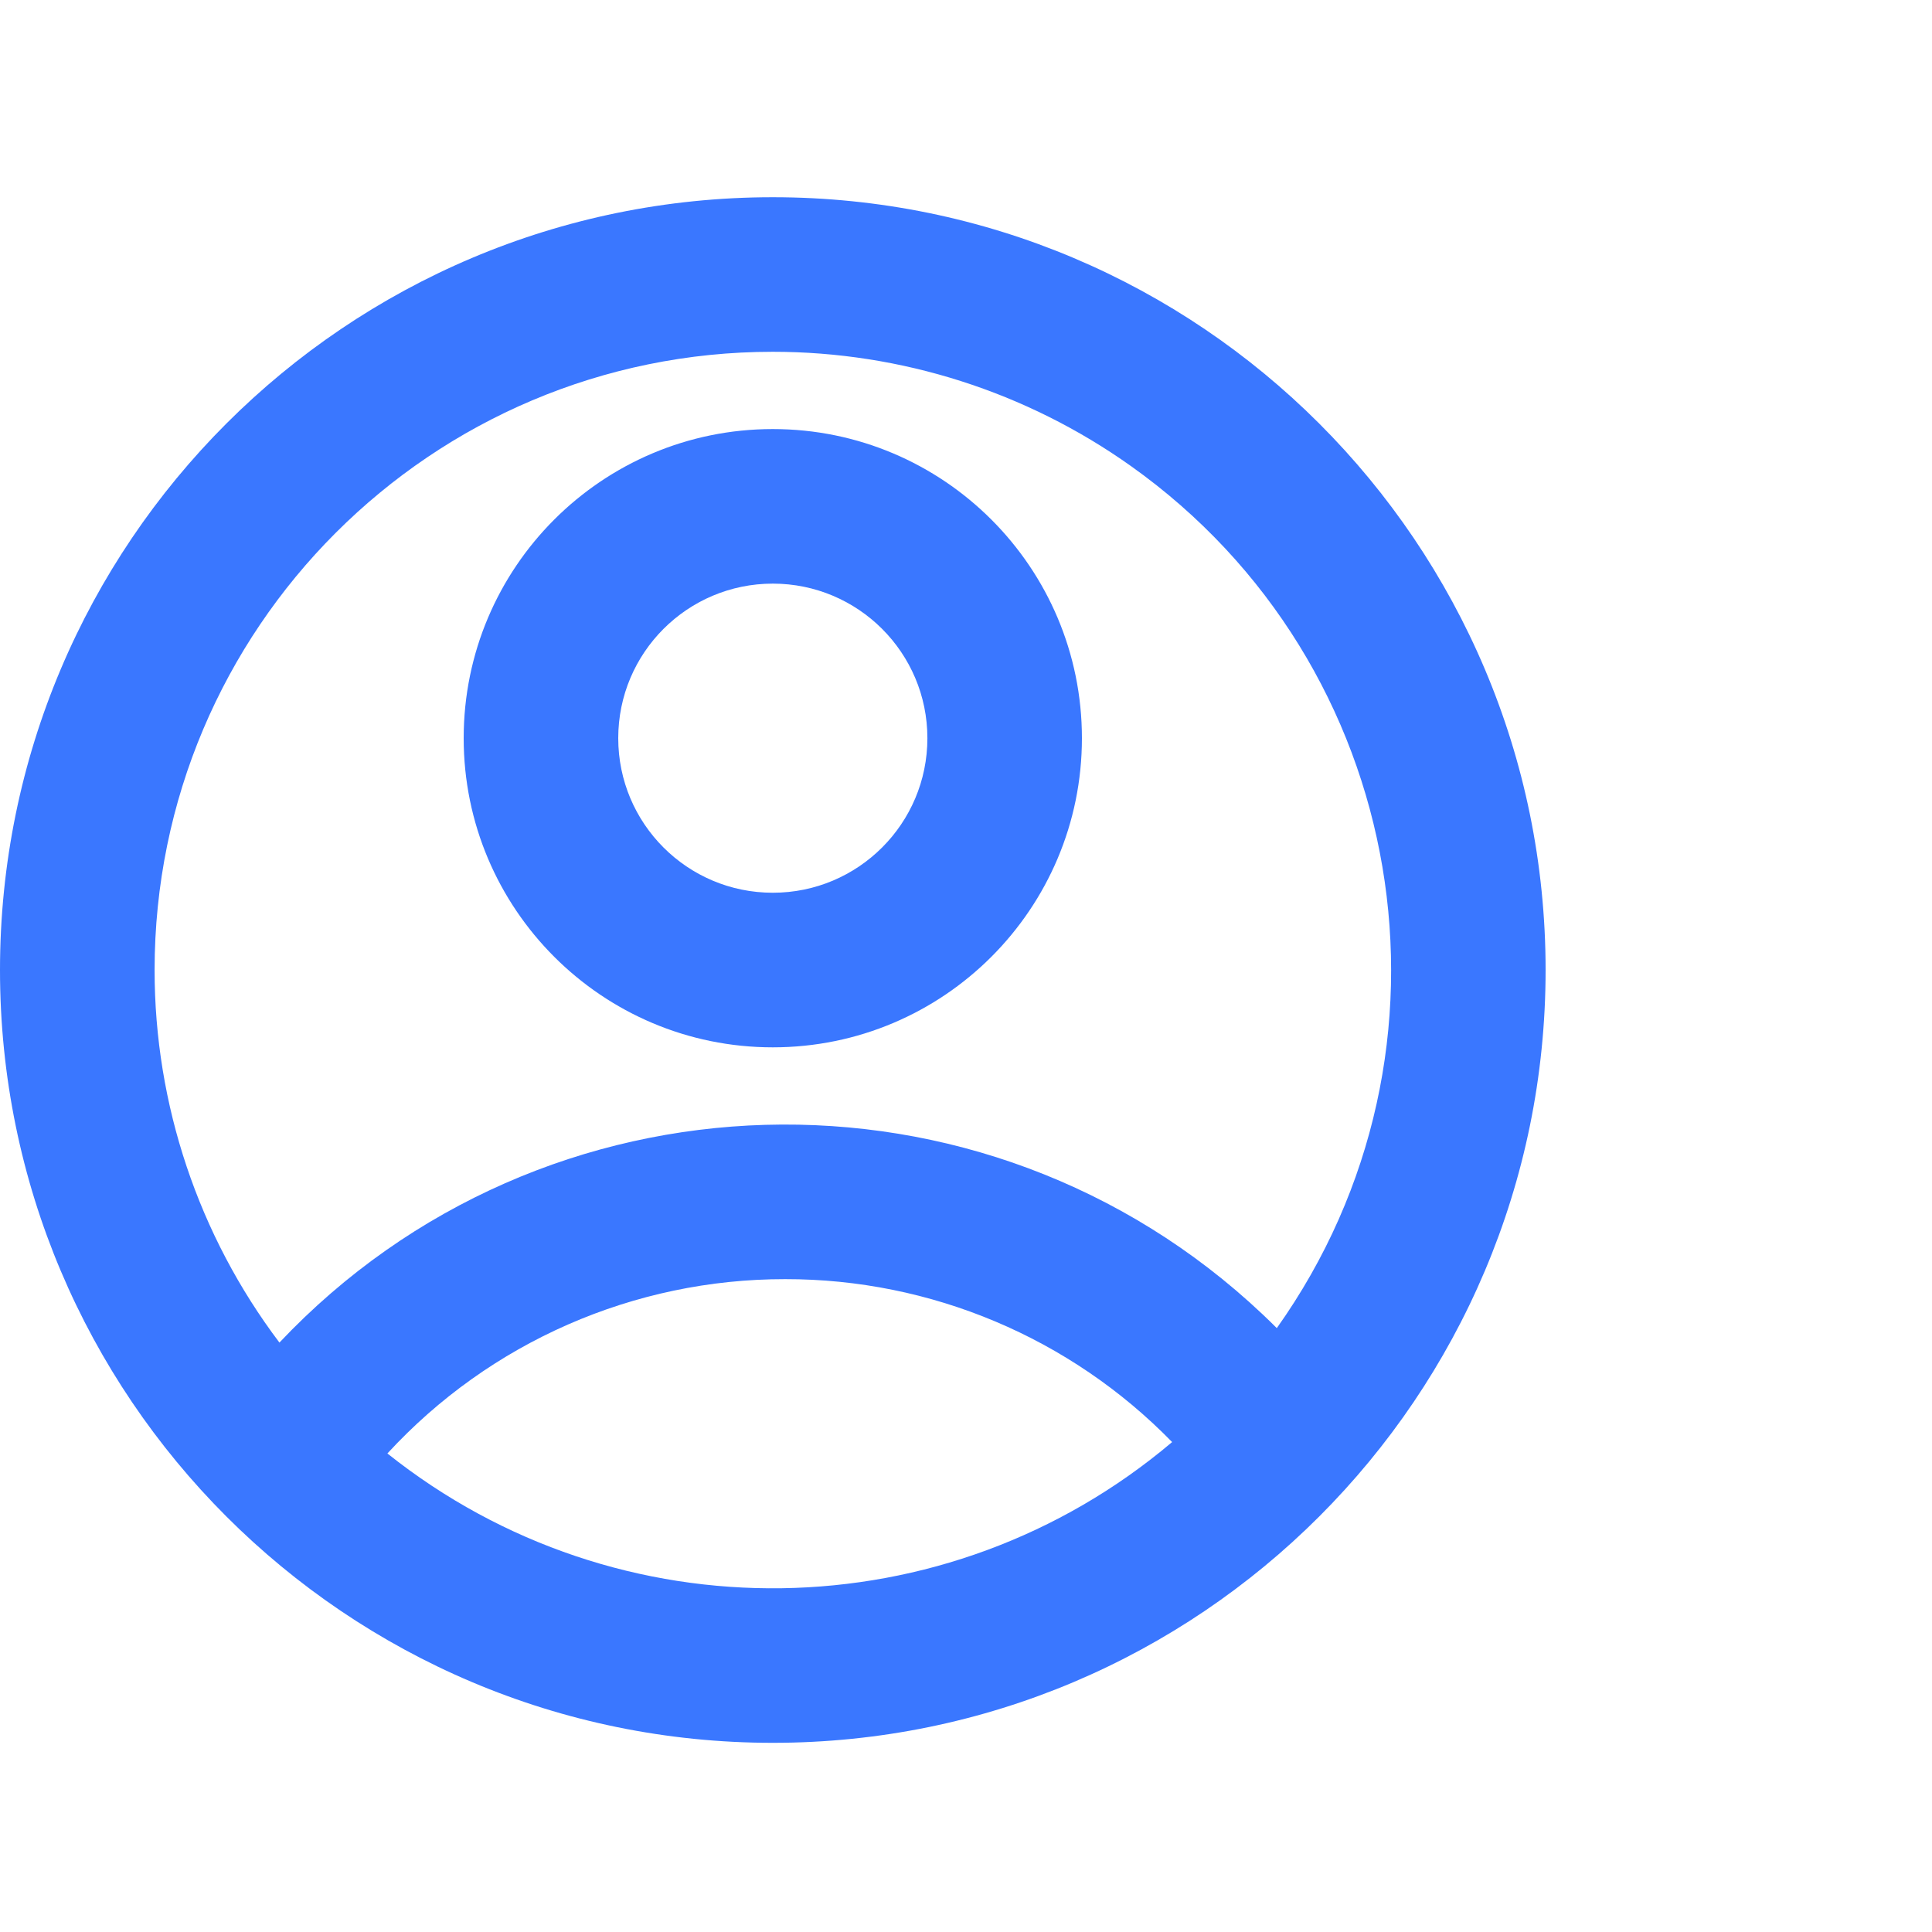 <?xml version="1.0" encoding="UTF-8"?> <svg xmlns="http://www.w3.org/2000/svg" xmlns:xlink="http://www.w3.org/1999/xlink" version="1.1" id="Layer_1" x="0px" y="0px" width="60px" height="60px" viewBox="0 0 60 60" xml:space="preserve"> <g> <g id="Group_73" transform="translate(642.76 1527)"> <path id="Path_70" fill="#3A77FF" d="M-618.76-1520.875c13.255,0,24,10.745,24,24s-10.745,24-24,24c-13.254,0-24-10.745-24-24 S-632.014-1520.875-618.76-1520.875 M-618.375-1487.275c-4.695-0.006-9.176,1.959-12.354,5.414 c7.167,5.714,17.373,5.565,24.37-0.354C-609.517-1485.456-613.852-1487.281-618.375-1487.275 M-618.76-1516.075 c-10.604,0.001-19.199,8.597-19.199,19.2c0,4.176,1.361,8.238,3.877,11.57c8.19-8.674,21.861-9.066,30.535-0.876 c0.148,0.14,0.295,0.282,0.439,0.427c6.143-8.645,4.113-20.631-4.53-26.772C-610.887-1514.835-614.774-1516.075-618.76-1516.075 M-618.76-1513.675c5.303,0,9.6,4.298,9.6,9.6s-4.297,9.601-9.6,9.601c-5.302,0-9.6-4.299-9.6-9.601 S-624.062-1513.675-618.76-1513.675L-618.76-1513.675 M-618.76-1508.875c-2.65,0-4.8,2.148-4.8,4.8s2.149,4.8,4.8,4.8 c2.651,0,4.801-2.148,4.801-4.8l0,0C-613.959-1506.727-616.109-1508.875-618.76-1508.875"></path> </g> </g> </svg> 